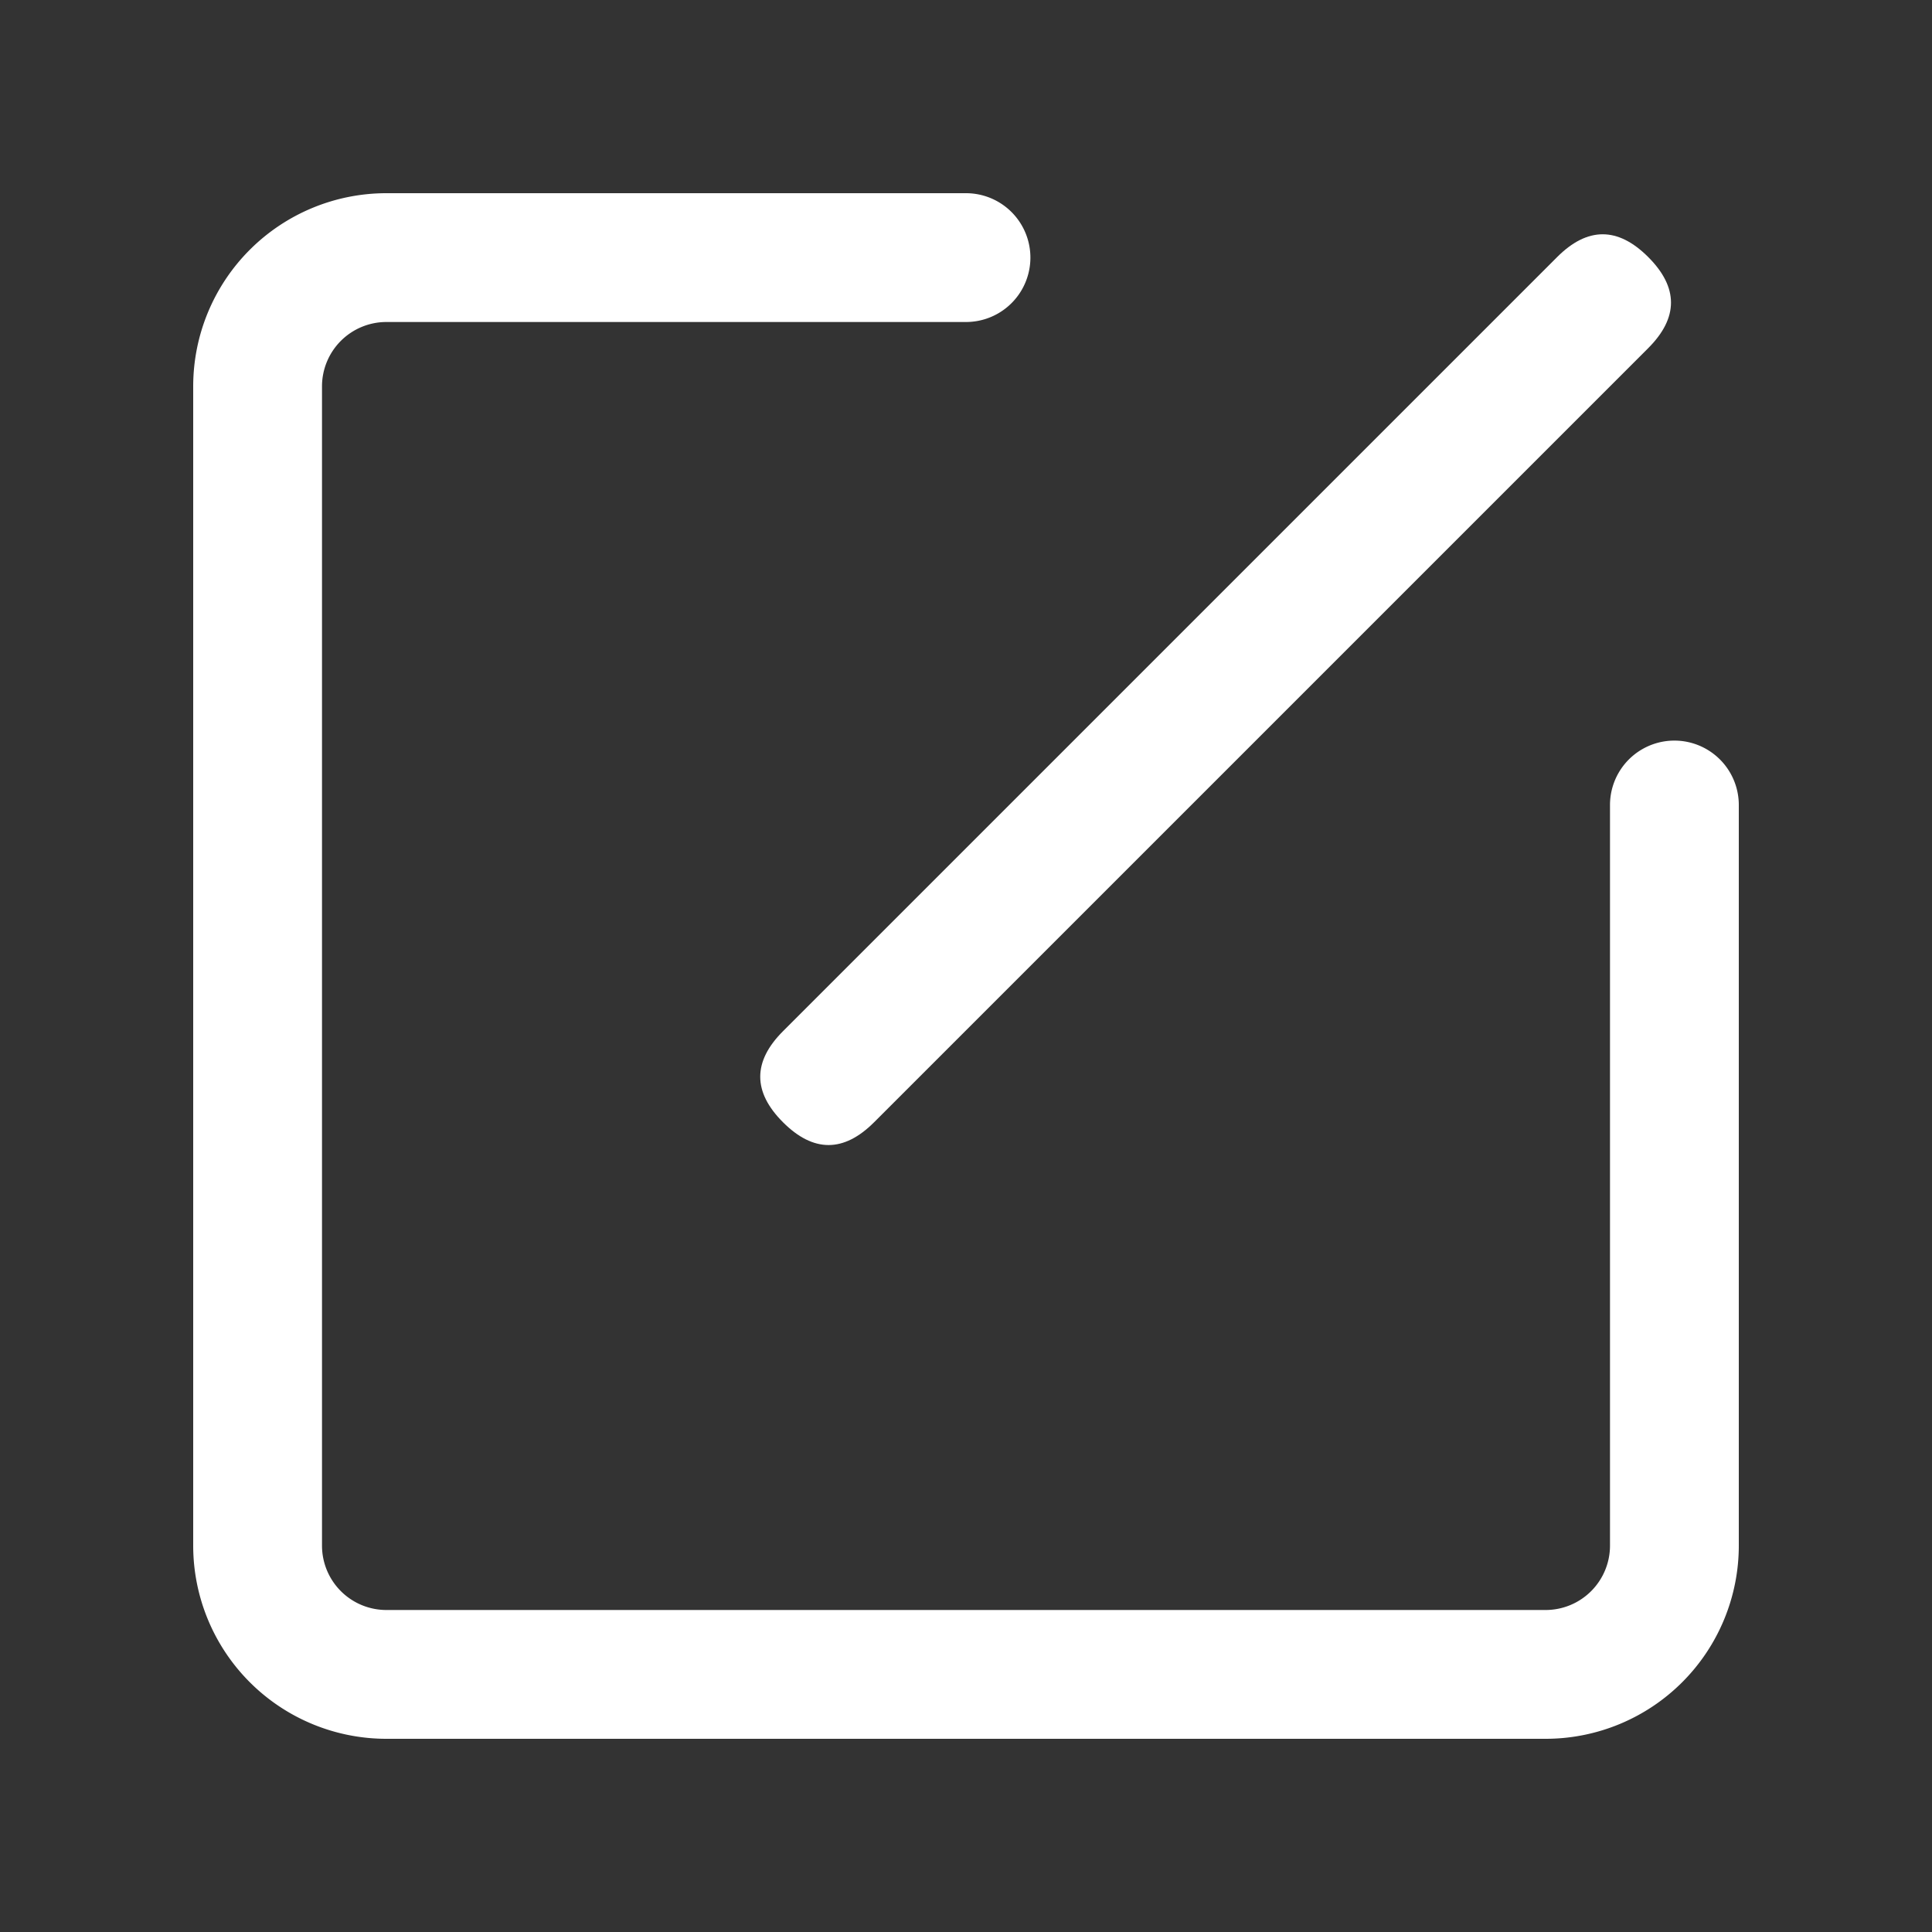 <?xml version="1.0" standalone="no"?><!DOCTYPE svg PUBLIC "-//W3C//DTD SVG 1.1//EN" "http://www.w3.org/Graphics/SVG/1.1/DTD/svg11.dtd"><svg t="1756884779020" class="icon" viewBox="0 0 1024 1024" version="1.1" xmlns="http://www.w3.org/2000/svg" p-id="6092" xmlns:xlink="http://www.w3.org/1999/xlink" width="64" height="64"><rect x="0" y="0" width="1024" height="1024" fill="#333333" stroke="none"/><path d="M853.333 426.667a34.133 34.133 0 1 1 68.267 0v392.533a102.4 102.4 0 0 1-102.4 102.4H204.8a102.4 102.4 0 0 1-102.4-102.4V204.8a102.4 102.4 0 0 1 102.4-102.4h307.2a34.133 34.133 0 1 1 0 68.267H204.8a34.133 34.133 0 0 0-34.133 34.133v614.4a34.133 34.133 0 0 0 34.133 34.133h614.4a34.133 34.133 0 0 0 34.133-34.133V426.667z" fill="#ffffff" p-id="6093"></path><path d="M390.874 570.689m24.136-24.136l410.31-410.31q24.136-24.136 48.272 0l0 0q24.136 24.136 0 48.272l-410.31 410.31q-24.136 24.136-48.272 0l0 0q-24.136-24.136 0-48.272Z" fill="#ffffff" p-id="6094"></path></svg>